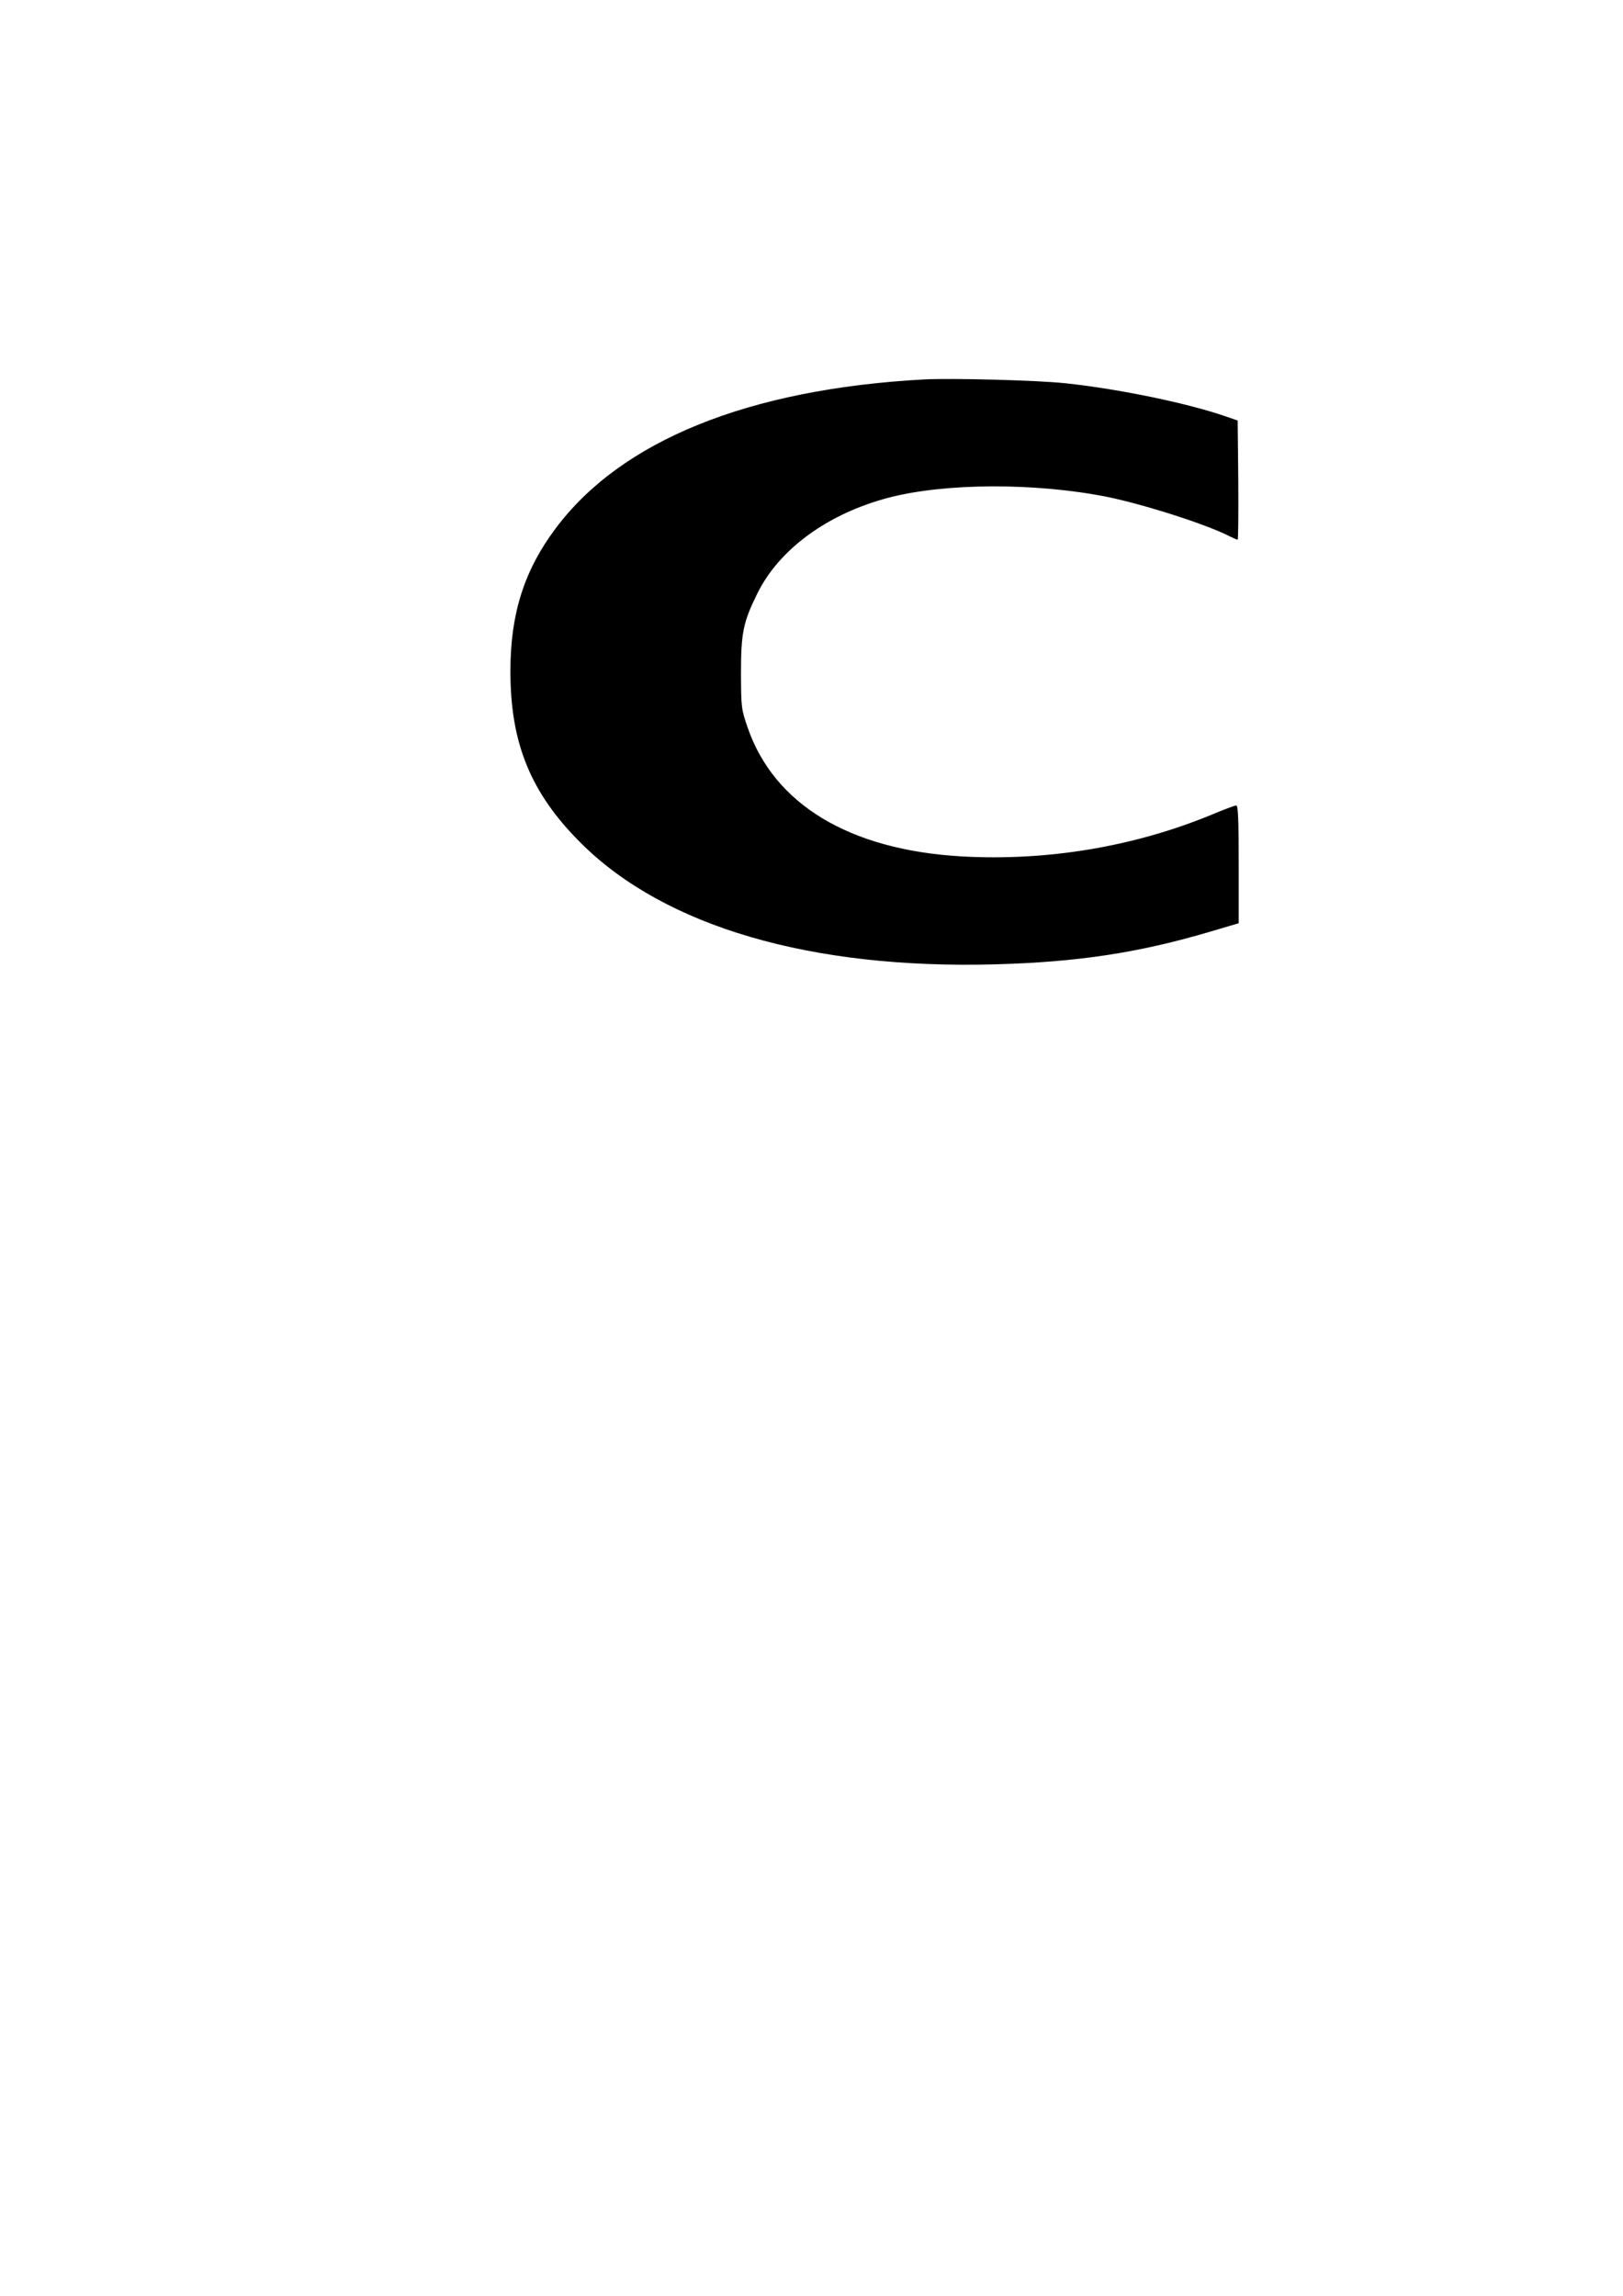 <?xml version="1.0" encoding="UTF-8" standalone="yes"?>
<svg version="1.0" xmlns="http://www.w3.org/2000/svg" width="210mm" height="297mm" viewBox="0 0 794 1123" preserveAspectRatio="xMidYMid meet">
  <g transform="translate(0,1123) scale(0.1,-0.1)" fill="#000000" stroke="none">
    <path d="M4520 9374 c-859 -47 -1481 -299 -1802 -729 -153 -204 -221 -417
-221 -695 -1 -355 99 -600 347 -846 410 -407 1124 -616 2026 -591 402 11 699
56 1048 159 l142 42 0 288 c0 224 -3 288 -12 288 -7 0 -61 -20 -120 -45 -381
-157 -806 -228 -1226 -204 -546 32 -914 254 -1044 629 -32 93 -32 99 -33 265
0 198 10 250 80 392 107 217 345 391 644 469 277 72 716 73 1065 4 182 -37
492 -136 603 -194 18 -9 35 -16 38 -16 3 0 4 131 3 292 l-3 291 -55 19 c-186
65 -523 135 -785 163 -135 15 -562 26 -695 19z"/>
  </g>
</svg>